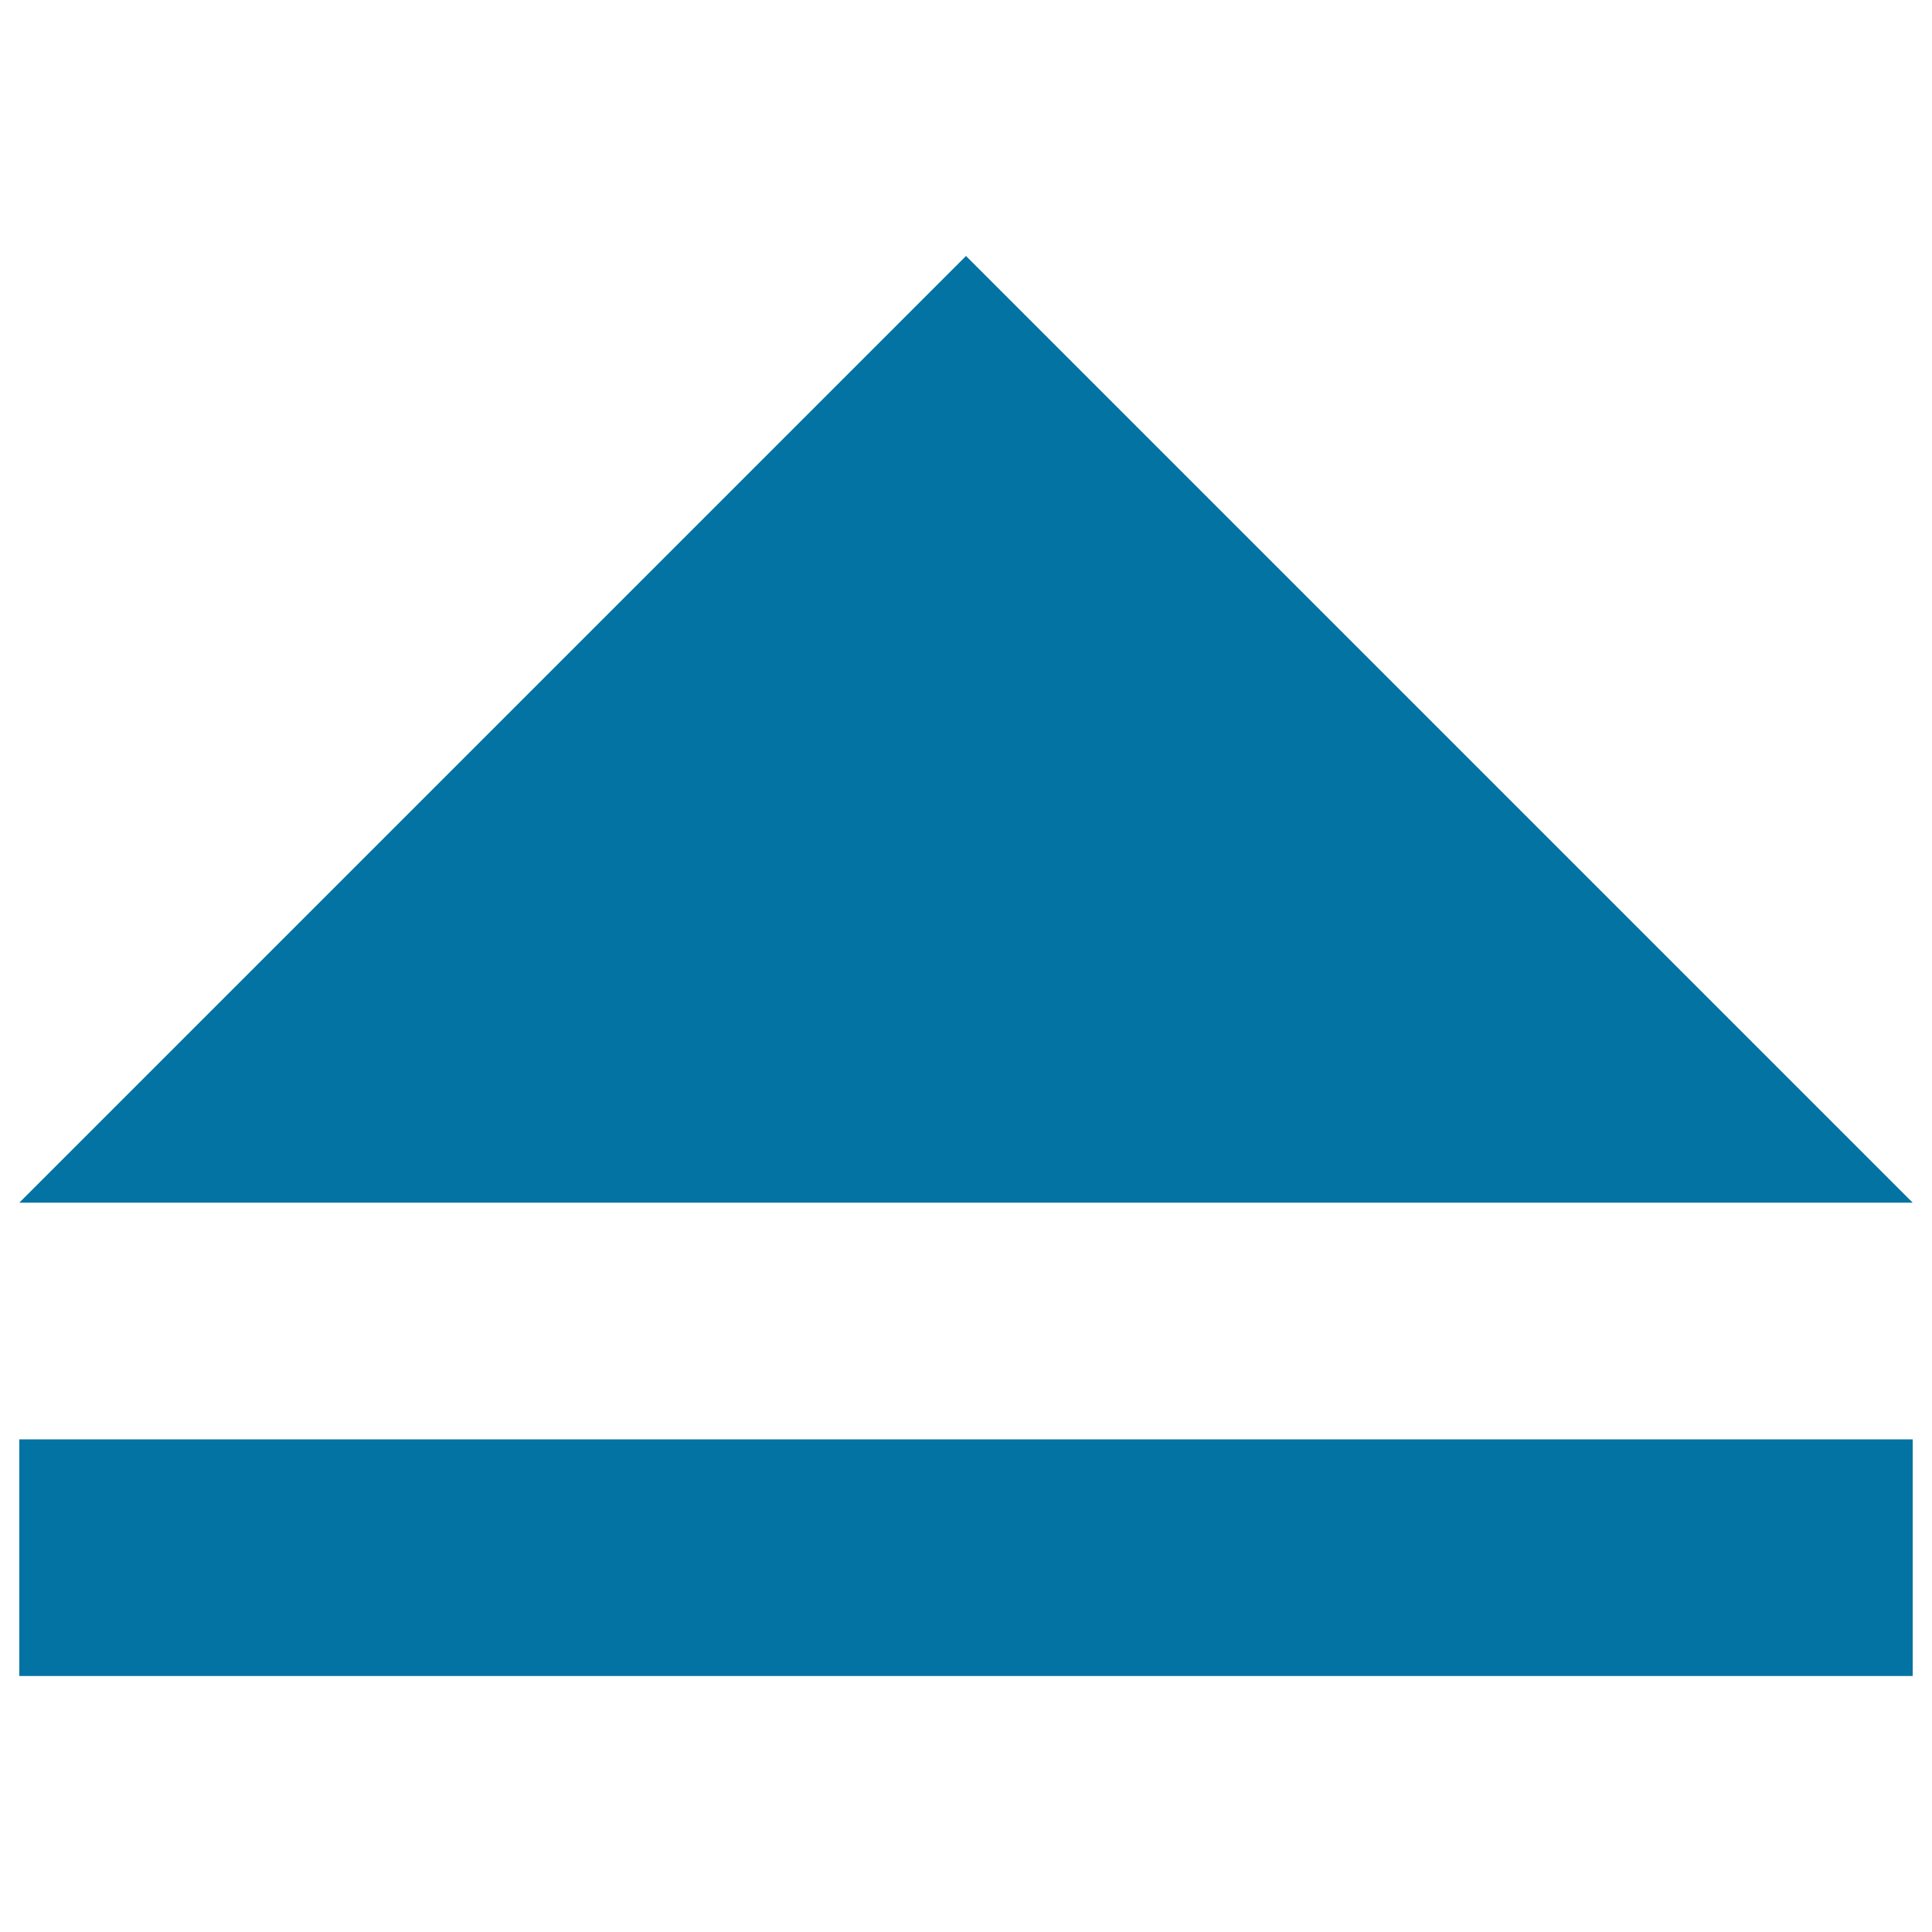 <svg xmlns="http://www.w3.org/2000/svg" viewBox="0 0 1000 1000" style="fill:#0273a2">
<title>Eject Player SVG icon</title>
<g><path d="M10,745h980v122.5H10V745z M500,132.5l490,490H10L500,132.5z"/></g>
</svg>